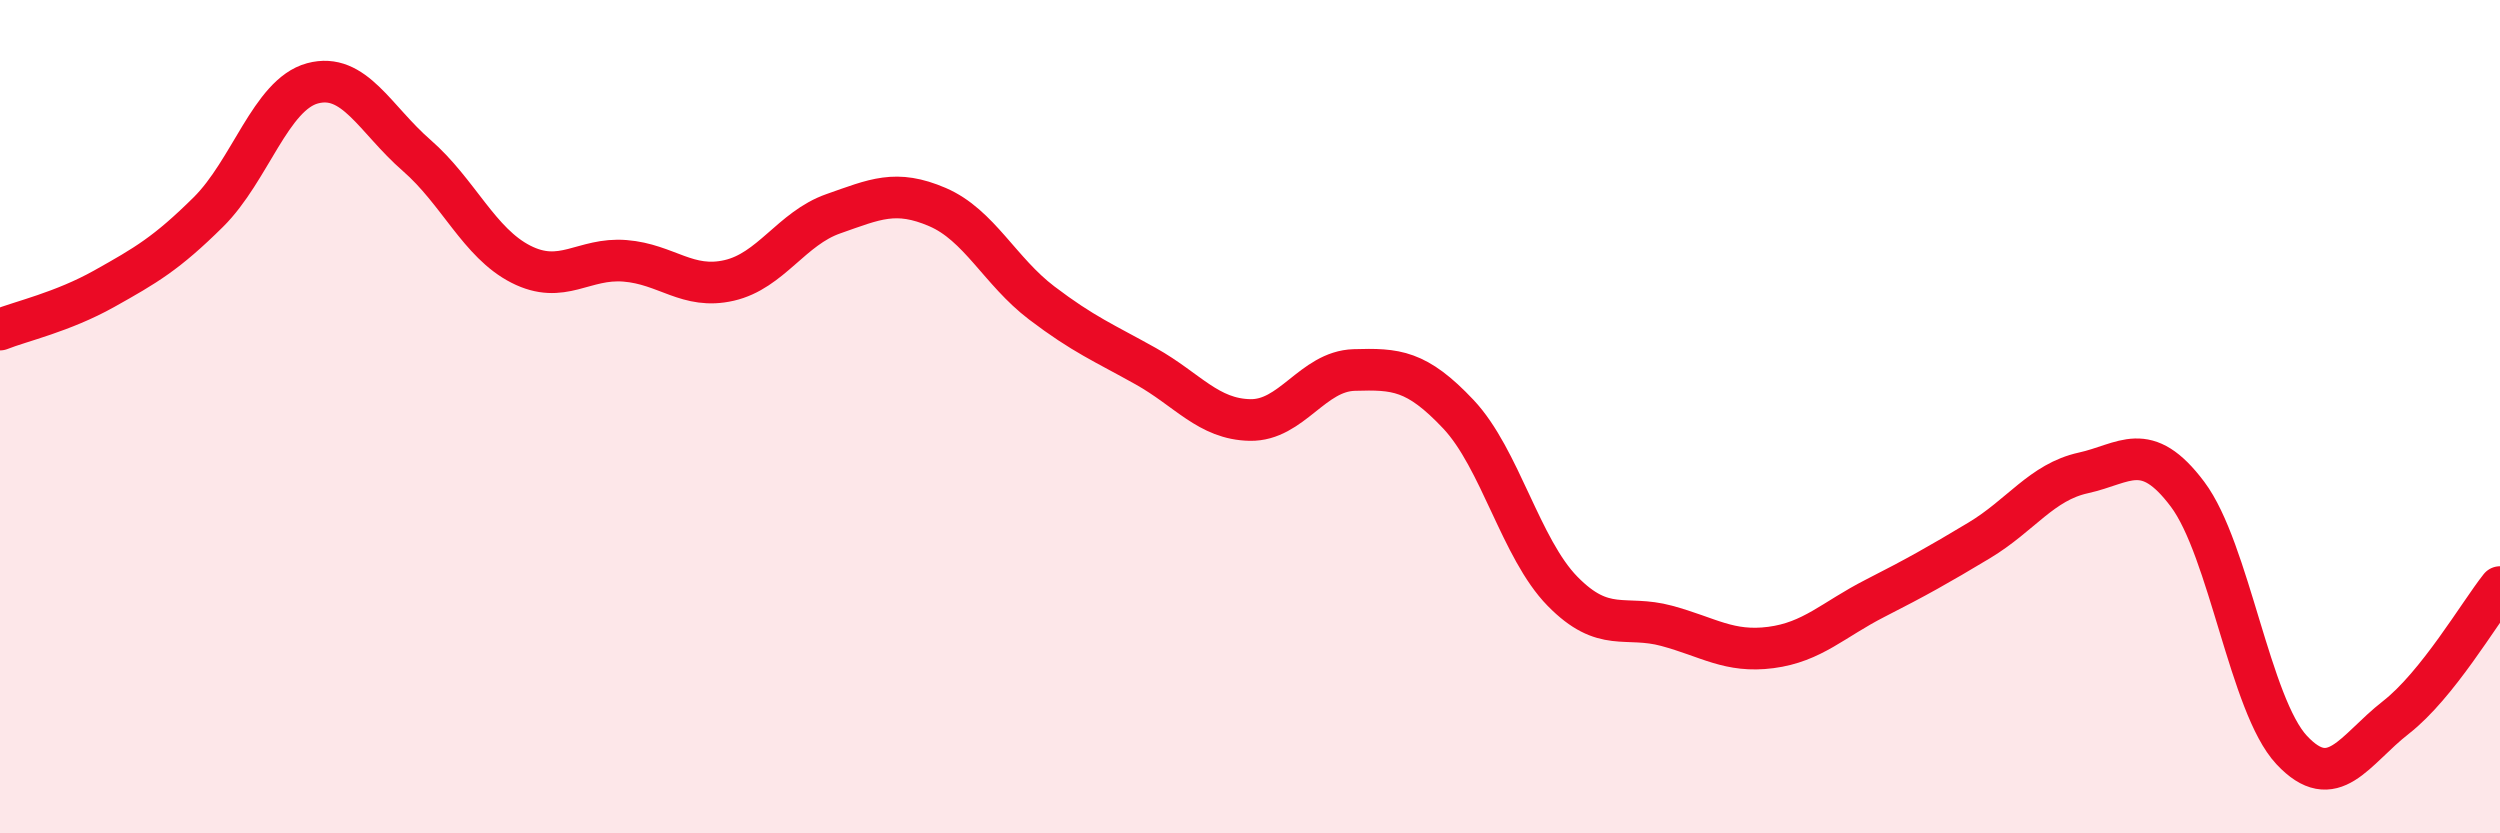
    <svg width="60" height="20" viewBox="0 0 60 20" xmlns="http://www.w3.org/2000/svg">
      <path
        d="M 0,7.91 C 0.5,7.71 1.5,7.49 2.5,6.93 C 3.5,6.37 4,6.08 5,5.09 C 6,4.1 6.5,2.27 7.5,2 C 8.5,1.73 9,2.86 10,3.73 C 11,4.6 11.5,5.83 12.5,6.34 C 13.5,6.85 14,6.18 15,6.26 C 16,6.34 16.5,6.96 17.5,6.73 C 18.5,6.5 19,5.48 20,5.13 C 21,4.78 21.5,4.54 22.5,4.97 C 23.5,5.4 24,6.51 25,7.27 C 26,8.03 26.5,8.23 27.5,8.79 C 28.5,9.35 29,10.06 30,10.08 C 31,10.1 31.5,8.91 32.5,8.88 C 33.5,8.85 34,8.88 35,9.94 C 36,11 36.5,13.17 37.5,14.19 C 38.5,15.21 39,14.75 40,15.02 C 41,15.29 41.5,15.67 42.5,15.54 C 43.5,15.41 44,14.87 45,14.36 C 46,13.85 46.5,13.57 47.5,12.97 C 48.5,12.37 49,11.57 50,11.35 C 51,11.13 51.5,10.53 52.5,11.86 C 53.5,13.19 54,16.93 55,18 C 56,19.07 56.5,18 57.5,17.22 C 58.5,16.44 59.5,14.72 60,14.09L60 20L0 20Z"
        fill="#EB0A25"
        opacity="0.1"
        stroke-linecap="round"
        stroke-linejoin="round"
      />
      <path
        d="M 0,7.91 C 0.5,7.71 1.5,7.49 2.5,6.93 C 3.5,6.37 4,6.08 5,5.09 C 6,4.1 6.5,2.27 7.5,2 C 8.5,1.73 9,2.86 10,3.73 C 11,4.6 11.5,5.83 12.5,6.34 C 13.5,6.85 14,6.18 15,6.26 C 16,6.34 16.5,6.96 17.5,6.73 C 18.5,6.5 19,5.48 20,5.13 C 21,4.78 21.5,4.54 22.5,4.97 C 23.5,5.4 24,6.51 25,7.27 C 26,8.03 26.5,8.23 27.5,8.79 C 28.5,9.35 29,10.06 30,10.08 C 31,10.1 31.5,8.91 32.5,8.88 C 33.5,8.85 34,8.88 35,9.94 C 36,11 36.5,13.17 37.5,14.19 C 38.5,15.21 39,14.75 40,15.02 C 41,15.29 41.5,15.67 42.5,15.54 C 43.5,15.41 44,14.87 45,14.36 C 46,13.85 46.5,13.57 47.5,12.97 C 48.5,12.37 49,11.57 50,11.35 C 51,11.13 51.5,10.53 52.5,11.86 C 53.5,13.19 54,16.93 55,18 C 56,19.07 56.5,18 57.5,17.22 C 58.5,16.44 59.5,14.72 60,14.09"
        stroke="#EB0A25"
        stroke-width="1"
        fill="none"
        stroke-linecap="round"
        stroke-linejoin="round"
      />
    </svg>
  